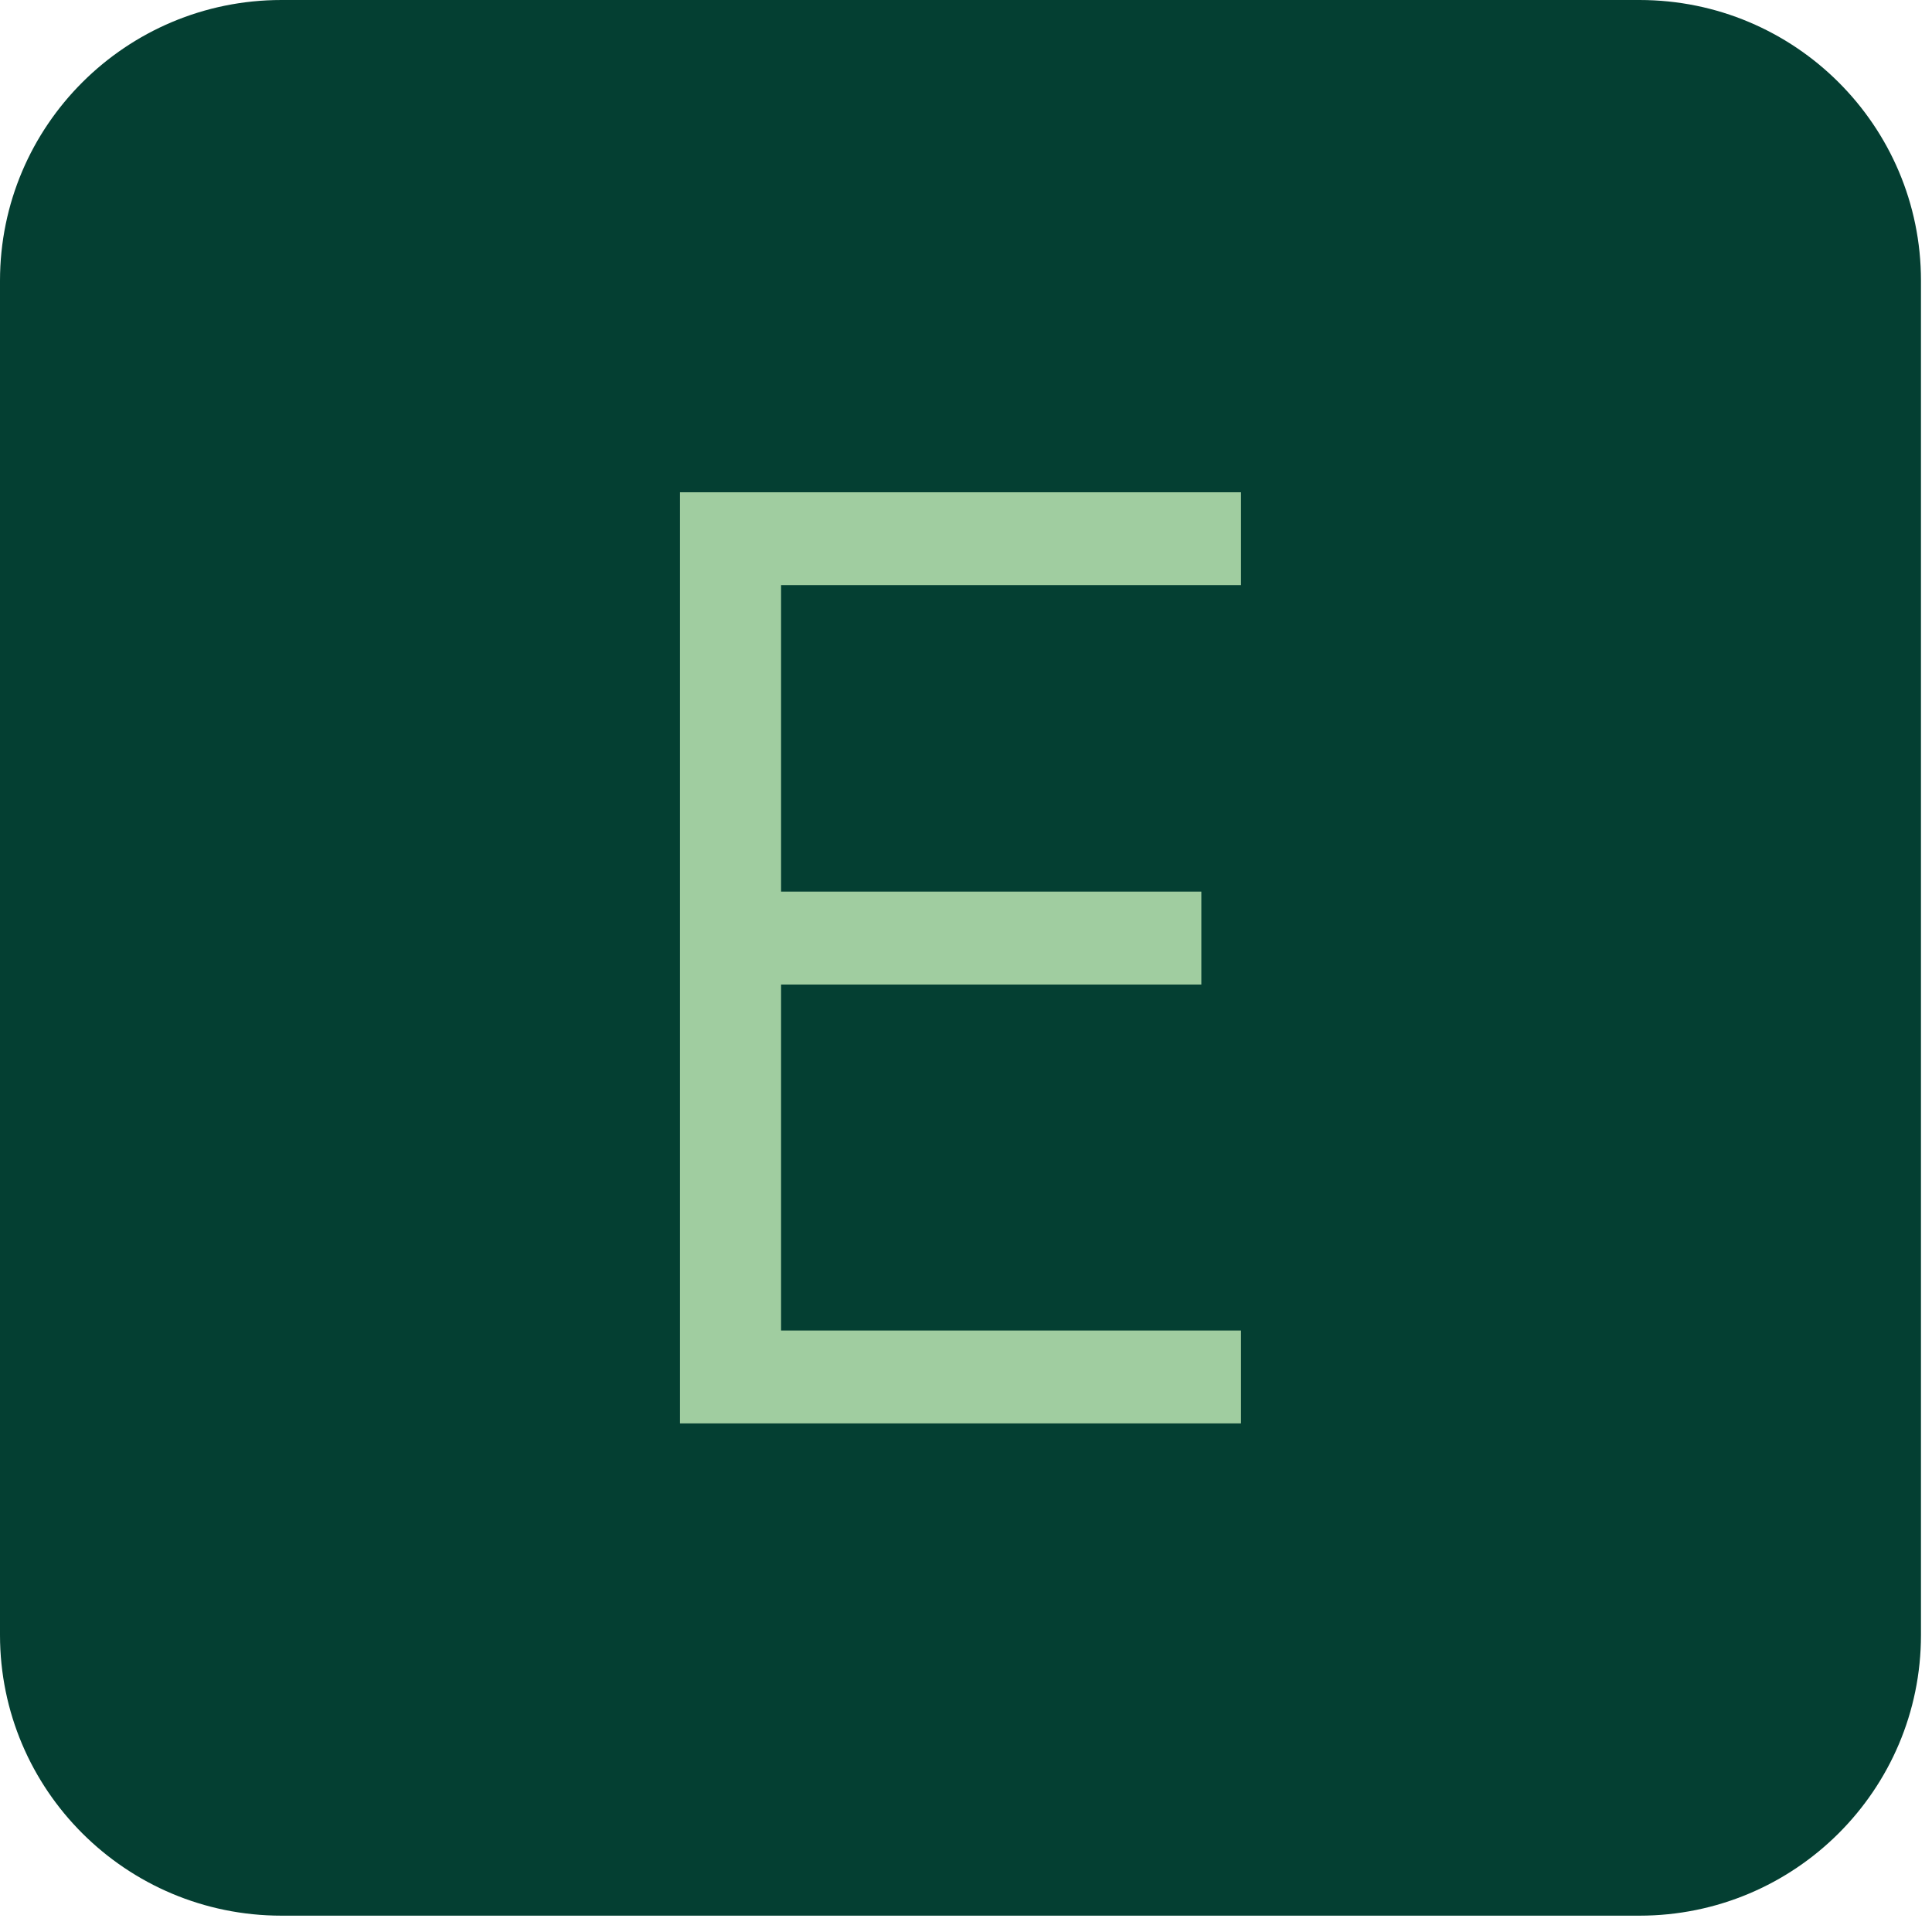 <svg xmlns="http://www.w3.org/2000/svg" version="1.1" xmlns:xlink="http://www.w3.org/1999/xlink" width="1000" height="1000"><style>
    #light-icon {
      display: inline;
    }
    #dark-icon {
      display: none;
    }

    @media (prefers-color-scheme: dark) {
      #light-icon {
        display: none;
      }
      #dark-icon {
        display: inline;
      }
    }
  </style><g id="light-icon"><svg xmlns="http://www.w3.org/2000/svg" version="1.1" xmlns:xlink="http://www.w3.org/1999/xlink" width="1000" height="1000"><g><g transform="matrix(11.236,0,0,11.236,-5.684341886080802e-14,-5.684341886080802e-14)"><svg xmlns="http://www.w3.org/2000/svg" version="1.1" xmlns:xlink="http://www.w3.org/1999/xlink" width="89" height="89"><svg xmlns="http://www.w3.org/2000/svg" fill="none" viewBox="0 0 89 89"><path fill="#043F32" d="M75.524 0H12.968C5.806 0 0 5.79 0 12.932v62.383c0 7.142 5.806 12.932 12.968 12.932h62.556c7.162 0 12.968-5.79 12.968-12.932V12.932C88.492 5.79 82.686 0 75.524 0Z"></path><path fill="#A0CDA0" d="M31.324 22.677h25.844v4.28H35.981v14.116h19.36v4.28h-19.36V61.29h21.187v4.28H31.324V22.678Z"></path></svg></svg></g></g></svg></g><g id="dark-icon"><svg xmlns="http://www.w3.org/2000/svg" version="1.1" xmlns:xlink="http://www.w3.org/1999/xlink" width="1000" height="1000"><g><g transform="matrix(11.236,0,0,11.236,-5.684341886080802e-14,-5.684341886080802e-14)"><svg xmlns="http://www.w3.org/2000/svg" version="1.1" xmlns:xlink="http://www.w3.org/1999/xlink" width="89" height="89"><svg xmlns="http://www.w3.org/2000/svg" fill="none" viewBox="0 0 89 89"><path fill="#fff" d="M75.524 0H12.968C5.806 0 0 5.79 0 12.932v62.383c0 7.142 5.806 12.932 12.968 12.932h62.556c7.162 0 12.968-5.79 12.968-12.932V12.932C88.492 5.79 82.686 0 75.524 0Z"></path><path fill="#043F32" d="M31.324 22.677h25.844v4.28H35.981v14.116h19.36v4.28h-19.36V61.29h21.187v4.28H31.324V22.678Z"></path></svg></svg></g></g></svg></g></svg>